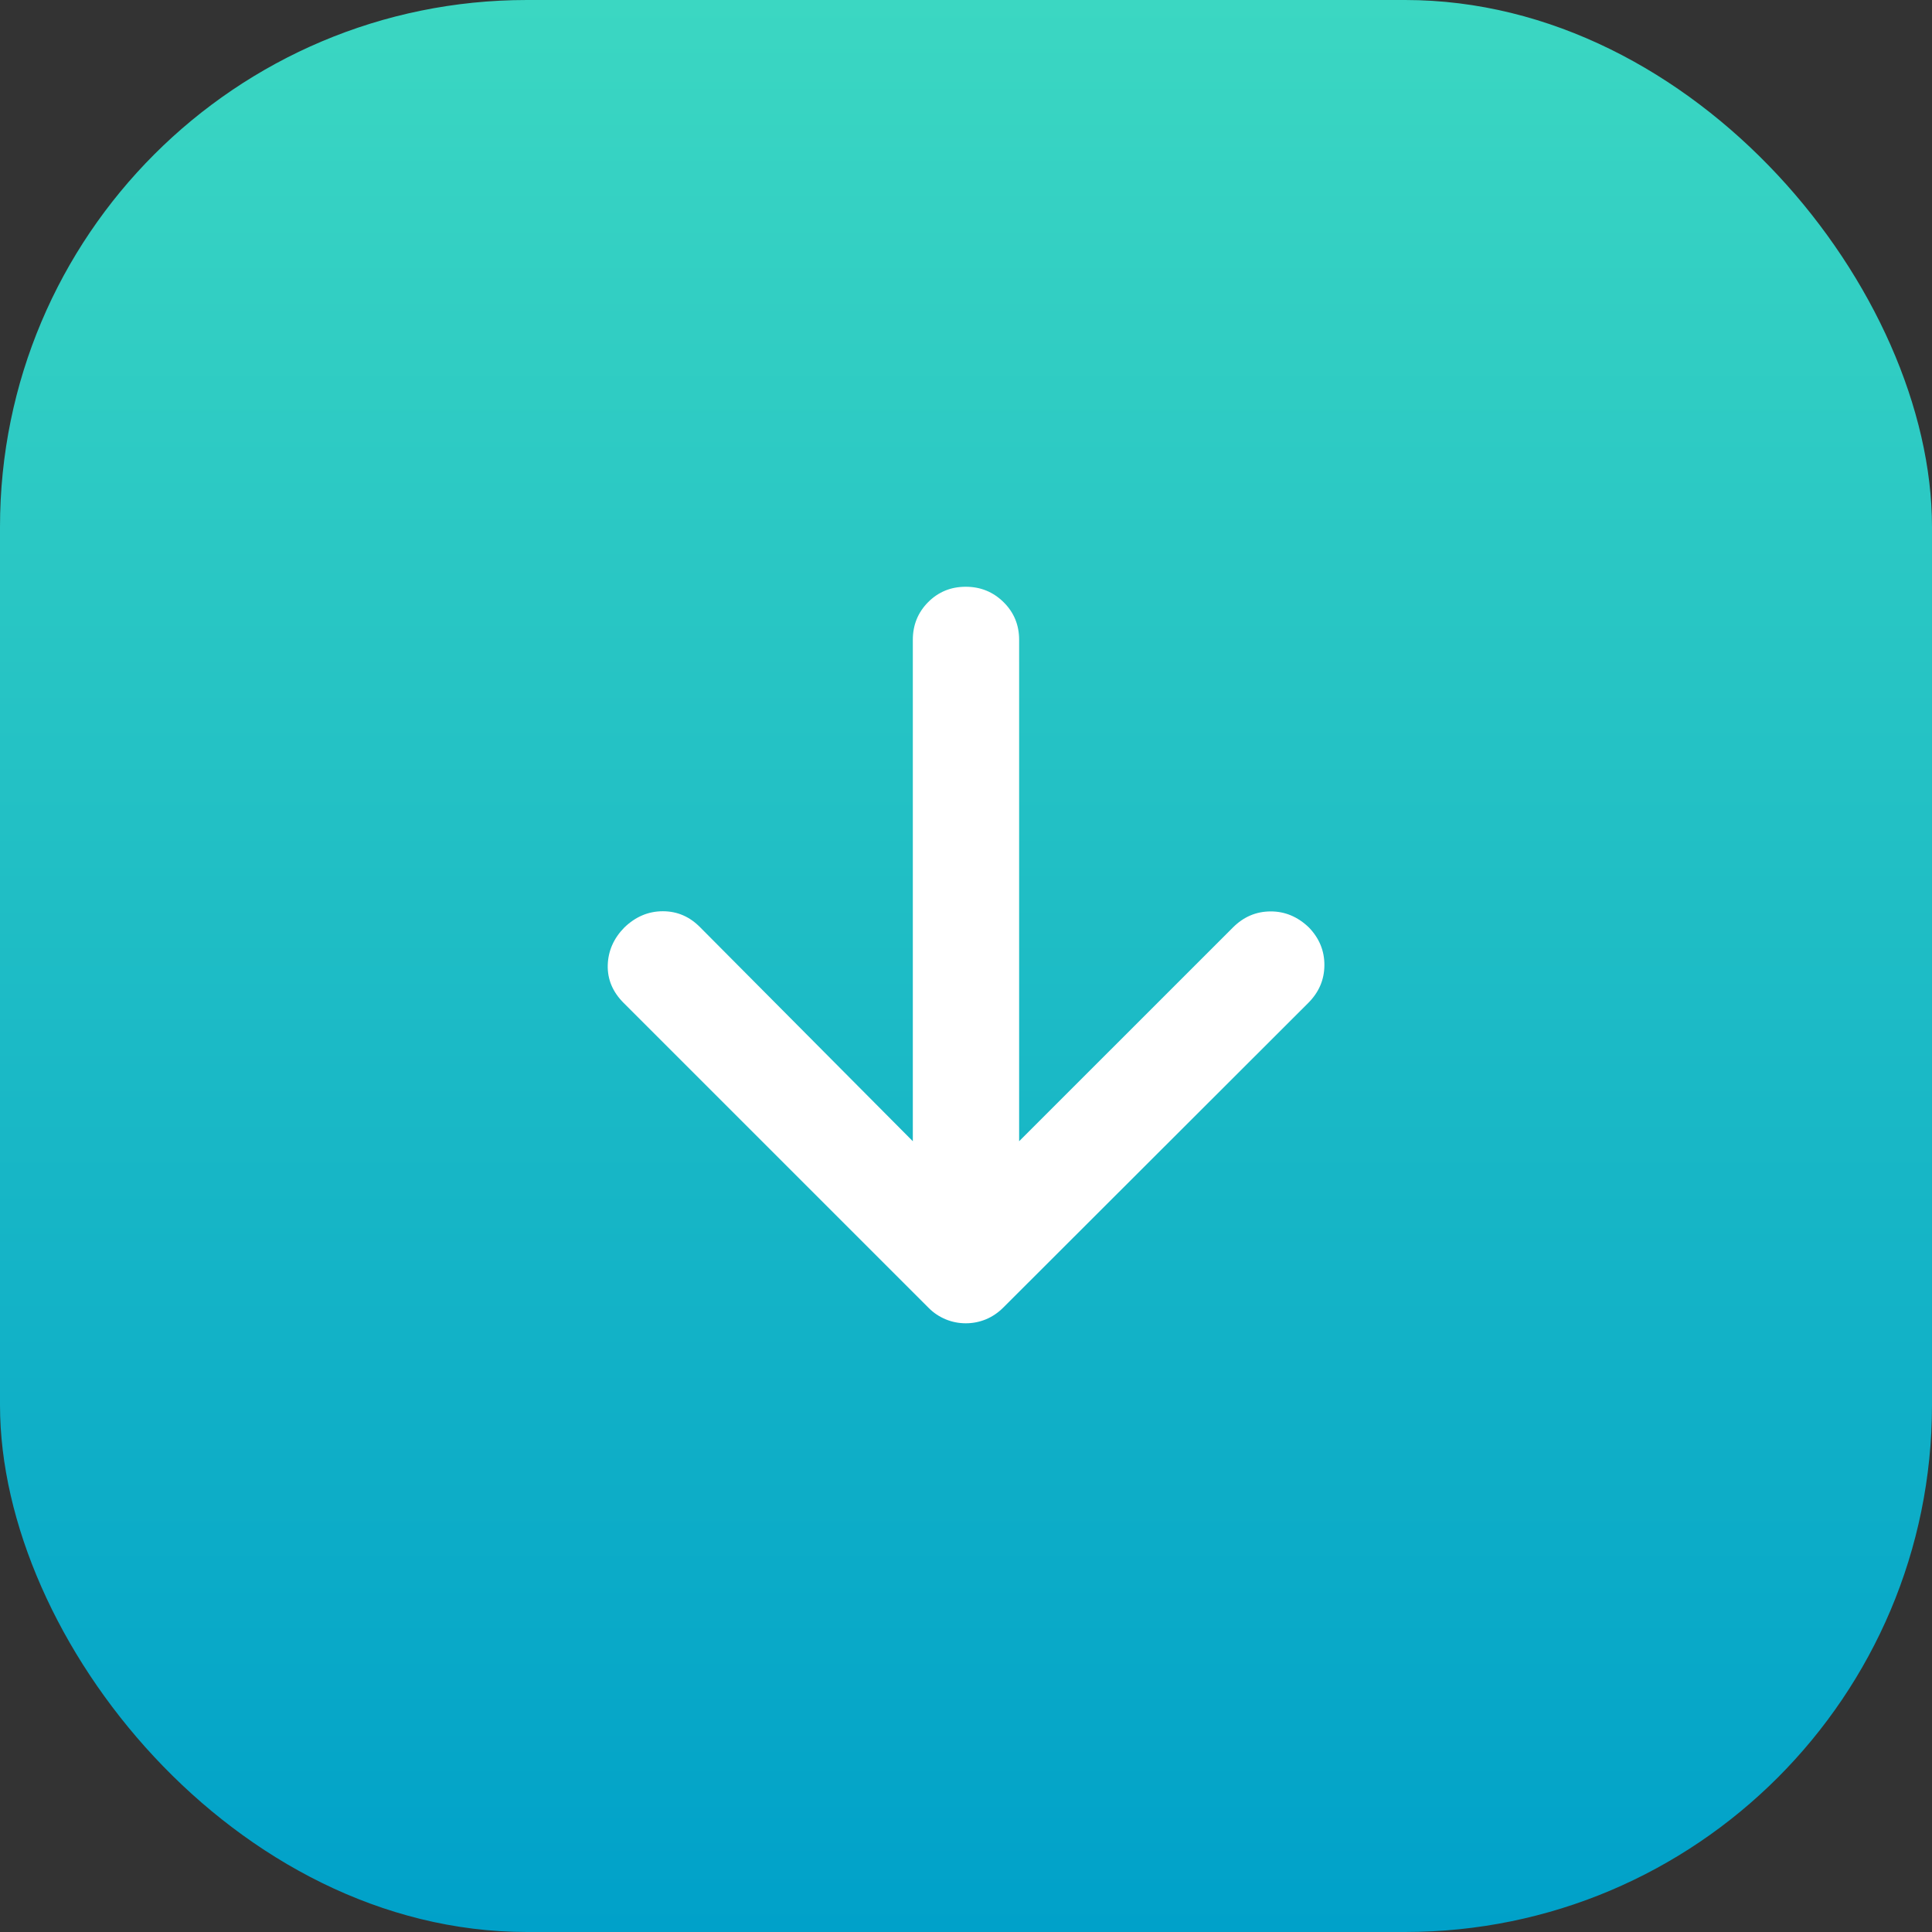 <svg width="44" height="44" viewBox="0 0 44 44" fill="none" xmlns="http://www.w3.org/2000/svg">
<rect x="0" y="0" width="44" height="44" fill="#333333" stroke="none"/>
<rect width="44" height="44" rx="12" fill="url(#paint0_linear_8800_20427)"/>
<g clip-path="url(#clip0_8800_20427)">
<mask id="mask0_8800_20427" style="mask-type:alpha" maskUnits="userSpaceOnUse" x="8" y="8" width="28" height="28">
<rect x="8" y="8" width="28" height="28" fill="#D9D9D9"/>
</mask>
<g mask="url(#mask0_8800_20427)">
<path d="M20.789 25.991V14.572C20.789 14.233 20.906 13.947 21.138 13.713C21.371 13.48 21.656 13.363 21.994 13.363C22.331 13.363 22.618 13.48 22.855 13.713C23.092 13.947 23.21 14.233 23.21 14.572V25.991L28.078 21.124C28.32 20.881 28.605 20.759 28.934 20.757C29.262 20.755 29.554 20.877 29.81 21.123C30.047 21.369 30.165 21.657 30.162 21.985C30.16 22.314 30.037 22.599 29.794 22.842L22.85 29.778C22.731 29.897 22.599 29.986 22.453 30.047C22.306 30.107 22.154 30.137 21.995 30.137C21.836 30.137 21.684 30.107 21.538 30.047C21.392 29.986 21.263 29.901 21.152 29.789L14.203 22.841C13.952 22.59 13.832 22.302 13.841 21.978C13.851 21.655 13.977 21.369 14.219 21.123C14.474 20.877 14.767 20.753 15.096 20.753C15.426 20.753 15.71 20.877 15.95 21.123L20.789 25.991Z" fill="white"/>
</g>
</g>
<defs>
<linearGradient id="paint0_linear_8800_20427" x1="22" y1="0" x2="22" y2="44" gradientUnits="userSpaceOnUse">
<stop stop-color="#3BD7C2"/>
<stop offset="1" stop-color="#00A1C9"/>
</linearGradient>
<clipPath id="clip0_8800_20427">
<rect width="28" height="28" fill="white" transform="translate(8 8)"/>
</clipPath>
</defs>
</svg>
